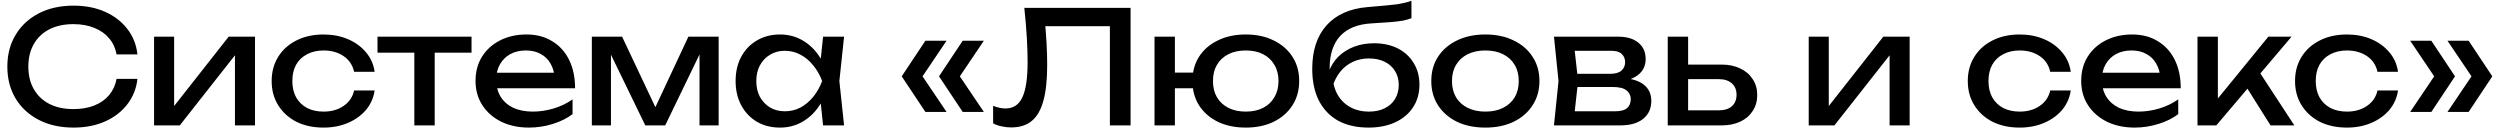 <?xml version="1.0" encoding="UTF-8"?> <svg xmlns="http://www.w3.org/2000/svg" width="319" height="17" viewBox="0 0 319 17" fill="none"><path d="M17.537 10.06C17.404 11.287 16.97 12.373 16.237 13.32C15.517 14.253 14.57 14.98 13.397 15.5C12.224 16.02 10.884 16.28 9.377 16.28C7.697 16.28 6.224 15.953 4.957 15.3C3.69 14.647 2.704 13.74 1.997 12.58C1.29 11.407 0.937 10.047 0.937 8.5C0.937 6.953 1.29 5.6 1.997 4.44C2.704 3.267 3.69 2.353 4.957 1.7C6.224 1.047 7.697 0.72 9.377 0.72C10.884 0.72 12.224 0.98 13.397 1.5C14.57 2.02 15.517 2.747 16.237 3.68C16.97 4.613 17.404 5.7 17.537 6.94H14.877C14.73 6.14 14.41 5.453 13.917 4.88C13.437 4.307 12.81 3.867 12.037 3.56C11.264 3.24 10.37 3.08 9.357 3.08C8.184 3.08 7.164 3.3 6.297 3.74C5.444 4.18 4.784 4.807 4.317 5.62C3.85 6.433 3.617 7.393 3.617 8.5C3.617 9.607 3.85 10.567 4.317 11.38C4.784 12.193 5.444 12.82 6.297 13.26C7.164 13.7 8.184 13.92 9.357 13.92C10.37 13.92 11.264 13.767 12.037 13.46C12.81 13.153 13.437 12.713 13.917 12.14C14.41 11.553 14.73 10.86 14.877 10.06H17.537ZM19.659 16V4.68H22.219V14.7L21.439 14.52L29.179 4.68H32.539V16H29.979V5.84L30.779 6.04L22.939 16H19.659ZM47.804 11.54C47.67 12.473 47.304 13.3 46.704 14.02C46.104 14.727 45.337 15.28 44.404 15.68C43.471 16.08 42.431 16.28 41.284 16.28C39.977 16.28 38.824 16.033 37.824 15.54C36.837 15.033 36.064 14.333 35.504 13.44C34.944 12.547 34.664 11.513 34.664 10.34C34.664 9.167 34.944 8.133 35.504 7.24C36.064 6.347 36.837 5.653 37.824 5.16C38.824 4.653 39.977 4.4 41.284 4.4C42.431 4.4 43.471 4.6 44.404 5C45.337 5.4 46.104 5.96 46.704 6.68C47.304 7.387 47.67 8.213 47.804 9.16H45.184C44.997 8.307 44.55 7.64 43.844 7.16C43.137 6.68 42.284 6.44 41.284 6.44C40.484 6.44 39.784 6.6 39.184 6.92C38.584 7.227 38.117 7.673 37.784 8.26C37.464 8.833 37.304 9.527 37.304 10.34C37.304 11.14 37.464 11.833 37.784 12.42C38.117 13.007 38.584 13.46 39.184 13.78C39.784 14.087 40.484 14.24 41.284 14.24C42.297 14.24 43.157 13.993 43.864 13.5C44.571 13.007 45.011 12.353 45.184 11.54H47.804ZM52.868 5.58H55.468V16H52.868V5.58ZM48.168 4.68H60.168V6.72H48.168V4.68ZM67.499 16.28C66.18 16.28 65.006 16.033 63.98 15.54C62.953 15.033 62.146 14.333 61.559 13.44C60.973 12.547 60.679 11.507 60.679 10.32C60.679 9.147 60.953 8.12 61.499 7.24C62.059 6.347 62.826 5.653 63.8 5.16C64.786 4.653 65.913 4.4 67.18 4.4C68.446 4.4 69.54 4.687 70.46 5.26C71.393 5.82 72.113 6.613 72.62 7.64C73.126 8.667 73.379 9.873 73.379 11.26H62.719V9.28H72.079L70.779 10.02C70.74 9.273 70.559 8.633 70.24 8.1C69.933 7.567 69.513 7.16 68.98 6.88C68.46 6.587 67.84 6.44 67.12 6.44C66.359 6.44 65.693 6.593 65.12 6.9C64.559 7.207 64.12 7.64 63.8 8.2C63.48 8.747 63.319 9.4 63.319 10.16C63.319 11 63.506 11.727 63.88 12.34C64.266 12.953 64.806 13.427 65.499 13.76C66.206 14.08 67.04 14.24 67.999 14.24C68.866 14.24 69.753 14.107 70.659 13.84C71.566 13.56 72.366 13.173 73.059 12.68V14.56C72.366 15.093 71.519 15.513 70.519 15.82C69.533 16.127 68.526 16.28 67.499 16.28ZM75.519 16V4.68H79.379L84.139 14.76H83.119L87.839 4.68H91.699V16H89.259V5.54H89.939L84.879 16H82.339L77.279 5.58L77.959 5.56V16H75.519ZM105.024 16L104.584 11.8L105.104 10.34L104.584 8.9L105.024 4.68H107.704L107.104 10.34L107.704 16H105.024ZM105.824 10.34C105.571 11.527 105.151 12.567 104.564 13.46C103.977 14.353 103.251 15.047 102.384 15.54C101.531 16.033 100.577 16.28 99.524 16.28C98.417 16.28 97.437 16.033 96.584 15.54C95.731 15.033 95.064 14.333 94.584 13.44C94.104 12.547 93.864 11.513 93.864 10.34C93.864 9.153 94.104 8.12 94.584 7.24C95.064 6.347 95.731 5.653 96.584 5.16C97.437 4.653 98.417 4.4 99.524 4.4C100.577 4.4 101.531 4.647 102.384 5.14C103.251 5.633 103.977 6.327 104.564 7.22C105.164 8.1 105.584 9.14 105.824 10.34ZM96.504 10.34C96.504 11.1 96.657 11.773 96.964 12.36C97.284 12.933 97.717 13.387 98.264 13.72C98.811 14.04 99.437 14.2 100.144 14.2C100.864 14.2 101.531 14.04 102.144 13.72C102.757 13.387 103.297 12.933 103.764 12.36C104.244 11.773 104.624 11.1 104.904 10.34C104.624 9.58 104.244 8.913 103.764 8.34C103.297 7.753 102.757 7.3 102.144 6.98C101.531 6.647 100.864 6.48 100.144 6.48C99.437 6.48 98.811 6.647 98.264 6.98C97.717 7.3 97.284 7.753 96.964 8.34C96.657 8.913 96.504 9.58 96.504 10.34ZM118.079 5.2H120.779L117.419 10.18V9.3L120.779 14.28H118.079L115.059 9.74L118.079 5.2ZM122.839 5.2H125.539L122.179 10.18V9.3L125.539 14.28H122.839L119.819 9.74L122.839 5.2ZM130.702 1H144.262V16H141.622V2.14L142.822 3.34H132.182L133.302 2.44C133.409 3.533 133.489 4.567 133.542 5.54C133.595 6.513 133.622 7.427 133.622 8.28C133.622 10.147 133.462 11.667 133.142 12.84C132.822 14.013 132.322 14.88 131.642 15.44C130.975 15.987 130.102 16.26 129.022 16.26C128.609 16.26 128.202 16.213 127.802 16.12C127.402 16.04 127.042 15.913 126.722 15.74V13.5C127.282 13.727 127.809 13.84 128.302 13.84C129.289 13.84 130.002 13.373 130.442 12.44C130.895 11.507 131.122 9.993 131.122 7.9C131.122 6.993 131.089 5.96 131.022 4.8C130.955 3.627 130.849 2.36 130.702 1ZM158.956 16.28C157.609 16.28 156.422 16.033 155.396 15.54C154.369 15.033 153.569 14.333 152.996 13.44C152.436 12.547 152.156 11.513 152.156 10.34C152.156 9.153 152.436 8.12 152.996 7.24C153.569 6.347 154.369 5.653 155.396 5.16C156.422 4.653 157.609 4.4 158.956 4.4C160.316 4.4 161.502 4.653 162.516 5.16C163.542 5.653 164.342 6.347 164.916 7.24C165.489 8.12 165.776 9.153 165.776 10.34C165.776 11.513 165.489 12.547 164.916 13.44C164.342 14.333 163.542 15.033 162.516 15.54C161.502 16.033 160.316 16.28 158.956 16.28ZM147.316 16V4.68H149.916V16H147.316ZM148.756 11.26V9.26H153.756V11.26H148.756ZM158.956 14.24C159.822 14.24 160.562 14.08 161.176 13.76C161.802 13.44 162.282 12.987 162.616 12.4C162.962 11.813 163.136 11.127 163.136 10.34C163.136 9.54 162.962 8.853 162.616 8.28C162.282 7.693 161.802 7.24 161.176 6.92C160.562 6.6 159.822 6.44 158.956 6.44C158.102 6.44 157.362 6.6 156.736 6.92C156.109 7.24 155.622 7.693 155.276 8.28C154.942 8.853 154.776 9.54 154.776 10.34C154.776 11.127 154.942 11.813 155.276 12.4C155.622 12.987 156.109 13.44 156.736 13.76C157.362 14.08 158.102 14.24 158.956 14.24ZM174.621 16.28C173.115 16.28 171.821 15.987 170.741 15.4C169.675 14.8 168.855 13.94 168.281 12.82C167.721 11.7 167.441 10.353 167.441 8.78C167.441 6.433 168.055 4.58 169.281 3.22C170.508 1.86 172.261 1.087 174.541 0.9C175.461 0.82 176.221 0.753 176.821 0.7C177.435 0.647 177.935 0.593 178.321 0.54C178.708 0.473 179.035 0.407 179.301 0.34C179.581 0.273 179.848 0.193 180.101 0.1V2.32C179.848 2.427 179.508 2.527 179.081 2.62C178.655 2.7 178.115 2.767 177.461 2.82C176.808 2.873 176.008 2.927 175.061 2.98C173.275 3.073 171.928 3.607 171.021 4.58C170.115 5.553 169.661 6.94 169.661 8.74V9.38L169.521 9.22C169.815 8.433 170.235 7.767 170.781 7.22C171.341 6.673 172.008 6.253 172.781 5.96C173.555 5.667 174.401 5.52 175.321 5.52C176.481 5.52 177.495 5.74 178.361 6.18C179.228 6.62 179.901 7.24 180.381 8.04C180.875 8.827 181.121 9.747 181.121 10.8C181.121 11.907 180.848 12.873 180.301 13.7C179.768 14.513 179.015 15.147 178.041 15.6C177.068 16.053 175.928 16.28 174.621 16.28ZM174.681 14.24C175.455 14.24 176.121 14.1 176.681 13.82C177.255 13.54 177.695 13.147 178.001 12.64C178.321 12.12 178.481 11.52 178.481 10.84C178.481 10.16 178.321 9.567 178.001 9.06C177.695 8.553 177.255 8.16 176.681 7.88C176.121 7.6 175.455 7.46 174.681 7.46C173.641 7.46 172.721 7.74 171.921 8.3C171.135 8.86 170.548 9.653 170.161 10.68C170.388 11.773 170.901 12.64 171.701 13.28C172.515 13.92 173.508 14.24 174.681 14.24ZM189.533 16.28C188.159 16.28 186.953 16.033 185.913 15.54C184.886 15.033 184.079 14.333 183.493 13.44C182.919 12.547 182.633 11.513 182.633 10.34C182.633 9.153 182.919 8.12 183.493 7.24C184.079 6.347 184.886 5.653 185.913 5.16C186.953 4.653 188.159 4.4 189.533 4.4C190.906 4.4 192.106 4.653 193.133 5.16C194.173 5.653 194.979 6.347 195.553 7.24C196.139 8.12 196.433 9.153 196.433 10.34C196.433 11.513 196.139 12.547 195.553 13.44C194.979 14.333 194.173 15.033 193.133 15.54C192.106 16.033 190.906 16.28 189.533 16.28ZM189.533 14.24C190.413 14.24 191.166 14.08 191.793 13.76C192.433 13.44 192.926 12.993 193.273 12.42C193.619 11.833 193.793 11.14 193.793 10.34C193.793 9.54 193.619 8.853 193.273 8.28C192.926 7.693 192.433 7.24 191.793 6.92C191.166 6.6 190.413 6.44 189.533 6.44C188.666 6.44 187.913 6.6 187.273 6.92C186.633 7.24 186.139 7.693 185.793 8.28C185.446 8.853 185.273 9.54 185.273 10.34C185.273 11.14 185.446 11.833 185.793 12.42C186.139 12.993 186.633 13.44 187.273 13.76C187.913 14.08 188.666 14.24 189.533 14.24ZM198.286 16L198.866 10.34L198.286 4.68H206.486C207.579 4.68 208.433 4.933 209.046 5.44C209.673 5.947 209.986 6.647 209.986 7.54C209.986 8.367 209.673 9.033 209.046 9.54C208.433 10.033 207.573 10.327 206.466 10.42L206.666 9.94C207.973 9.967 208.973 10.233 209.666 10.74C210.359 11.247 210.706 11.96 210.706 12.88C210.706 13.853 210.353 14.62 209.646 15.18C208.953 15.727 207.986 16 206.746 16H198.286ZM200.806 15.36L199.806 14.2H206.086C206.793 14.2 207.299 14.067 207.606 13.8C207.926 13.52 208.086 13.133 208.086 12.64C208.086 12.2 207.906 11.833 207.546 11.54C207.199 11.247 206.613 11.1 205.786 11.1H200.366V9.42H205.406C206.086 9.42 206.579 9.287 206.886 9.02C207.206 8.74 207.366 8.38 207.366 7.94C207.366 7.513 207.226 7.167 206.946 6.9C206.679 6.62 206.226 6.48 205.586 6.48H199.826L200.806 5.34L201.366 10.34L200.806 15.36ZM212.804 16V4.68H215.404V15.28L214.484 14.08H219.324C220.03 14.08 220.584 13.907 220.984 13.56C221.384 13.2 221.584 12.713 221.584 12.1C221.584 11.473 221.384 10.987 220.984 10.64C220.584 10.28 220.03 10.1 219.324 10.1H214.564V8.24H219.664C220.584 8.24 221.384 8.407 222.064 8.74C222.744 9.06 223.27 9.513 223.644 10.1C224.03 10.673 224.224 11.347 224.224 12.12C224.224 12.893 224.03 13.573 223.644 14.16C223.27 14.747 222.744 15.2 222.064 15.52C221.384 15.84 220.59 16 219.684 16H212.804ZM230.792 16V4.68H233.352V14.7L232.572 14.52L240.312 4.68H243.672V16H241.112V5.84L241.912 6.04L234.072 16H230.792ZM264.23 11.54C264.096 12.473 263.73 13.3 263.13 14.02C262.53 14.727 261.763 15.28 260.83 15.68C259.896 16.08 258.856 16.28 257.71 16.28C256.403 16.28 255.25 16.033 254.25 15.54C253.263 15.033 252.49 14.333 251.93 13.44C251.37 12.547 251.09 11.513 251.09 10.34C251.09 9.167 251.37 8.133 251.93 7.24C252.49 6.347 253.263 5.653 254.25 5.16C255.25 4.653 256.403 4.4 257.71 4.4C258.856 4.4 259.896 4.6 260.83 5C261.763 5.4 262.53 5.96 263.13 6.68C263.73 7.387 264.096 8.213 264.23 9.16H261.61C261.423 8.307 260.976 7.64 260.27 7.16C259.563 6.68 258.71 6.44 257.71 6.44C256.91 6.44 256.21 6.6 255.61 6.92C255.01 7.227 254.543 7.673 254.21 8.26C253.89 8.833 253.73 9.527 253.73 10.34C253.73 11.14 253.89 11.833 254.21 12.42C254.543 13.007 255.01 13.46 255.61 13.78C256.21 14.087 256.91 14.24 257.71 14.24C258.723 14.24 259.583 13.993 260.29 13.5C260.996 13.007 261.436 12.353 261.61 11.54H264.23ZM272.382 16.28C271.062 16.28 269.889 16.033 268.862 15.54C267.836 15.033 267.029 14.333 266.442 13.44C265.856 12.547 265.562 11.507 265.562 10.32C265.562 9.147 265.836 8.12 266.382 7.24C266.942 6.347 267.709 5.653 268.682 5.16C269.669 4.653 270.796 4.4 272.062 4.4C273.329 4.4 274.422 4.687 275.342 5.26C276.276 5.82 276.996 6.613 277.502 7.64C278.009 8.667 278.262 9.873 278.262 11.26H267.602V9.28H276.962L275.662 10.02C275.622 9.273 275.442 8.633 275.122 8.1C274.816 7.567 274.396 7.16 273.862 6.88C273.342 6.587 272.722 6.44 272.002 6.44C271.242 6.44 270.576 6.593 270.002 6.9C269.442 7.207 269.002 7.64 268.682 8.2C268.362 8.747 268.202 9.4 268.202 10.16C268.202 11 268.389 11.727 268.762 12.34C269.149 12.953 269.689 13.427 270.382 13.76C271.089 14.08 271.922 14.24 272.882 14.24C273.749 14.24 274.636 14.107 275.542 13.84C276.449 13.56 277.249 13.173 277.942 12.68V14.56C277.249 15.093 276.402 15.513 275.402 15.82C274.416 16.127 273.409 16.28 272.382 16.28ZM280.401 16V4.68H283.001V13.8L282.221 13.52L289.441 4.68H292.401L282.801 16H280.401ZM289.721 16L286.201 10.4L288.021 8.76L292.761 16H289.721ZM305.987 11.54C305.854 12.473 305.487 13.3 304.887 14.02C304.287 14.727 303.521 15.28 302.587 15.68C301.654 16.08 300.614 16.28 299.467 16.28C298.161 16.28 297.007 16.033 296.007 15.54C295.021 15.033 294.247 14.333 293.687 13.44C293.127 12.547 292.847 11.513 292.847 10.34C292.847 9.167 293.127 8.133 293.687 7.24C294.247 6.347 295.021 5.653 296.007 5.16C297.007 4.653 298.161 4.4 299.467 4.4C300.614 4.4 301.654 4.6 302.587 5C303.521 5.4 304.287 5.96 304.887 6.68C305.487 7.387 305.854 8.213 305.987 9.16H303.367C303.181 8.307 302.734 7.64 302.027 7.16C301.321 6.68 300.467 6.44 299.467 6.44C298.667 6.44 297.967 6.6 297.367 6.92C296.767 7.227 296.301 7.673 295.967 8.26C295.647 8.833 295.487 9.527 295.487 10.34C295.487 11.14 295.647 11.833 295.967 12.42C296.301 13.007 296.767 13.46 297.367 13.78C297.967 14.087 298.667 14.24 299.467 14.24C300.481 14.24 301.341 13.993 302.047 13.5C302.754 13.007 303.194 12.353 303.367 11.54H305.987ZM315 5.2L318.02 9.74L315 14.28H312.3L315.66 9.3V10.18L312.3 5.2H315ZM310.24 5.2L313.26 9.74L310.24 14.28H307.54L310.9 9.3V10.18L307.54 5.2H310.24Z" fill="black"></path></svg> 